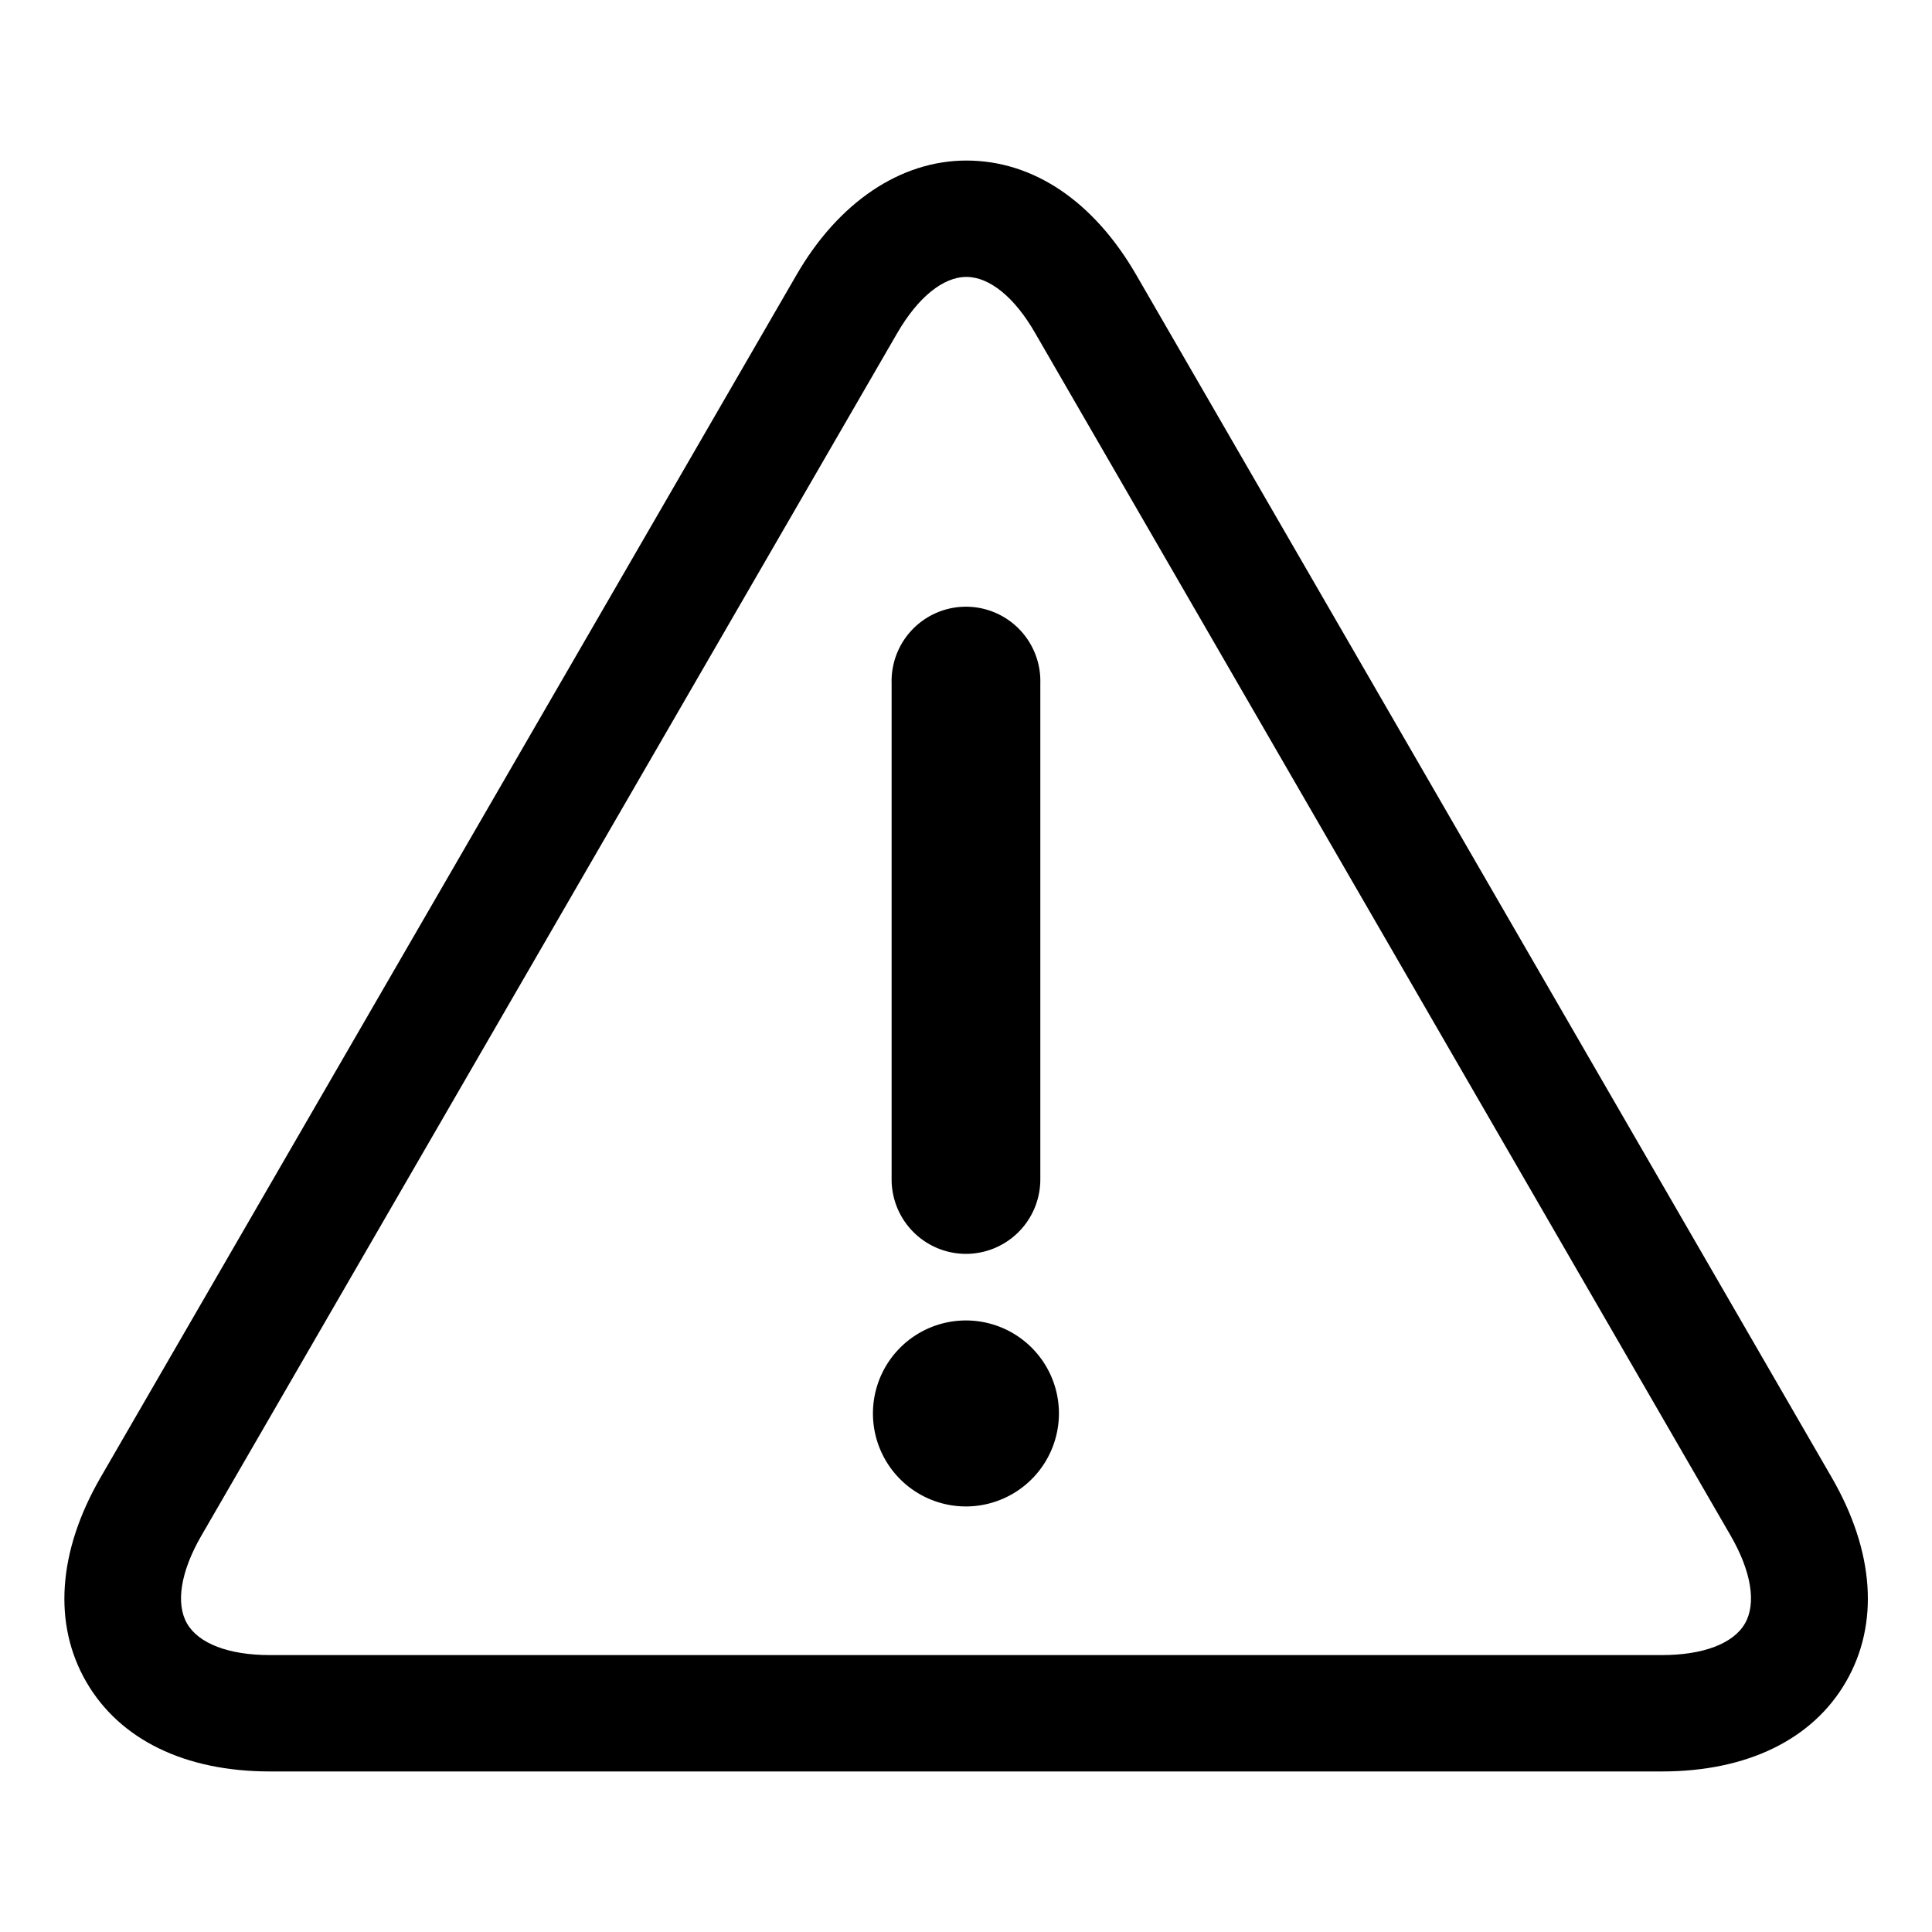 <svg xmlns="http://www.w3.org/2000/svg" viewBox="0 0 300 300"><g data-name="NX in Action"><path d="M258.06 275.07H41.91c-13.2 0-23.33-4.94-28.52-13.92s-4.4-20.24 2.2-31.69l108.1-186.79c6.52-11.27 16.14-17.74 26.37-17.74 10.39 0 19.76 6.31 26.38 17.76l108 186.75c6.61 11.45 7.4 22.7 2.21 31.69s-15.37 13.94-28.59 13.94zM150.06 43c-3.61 0-7.52 3.17-10.73 8.71L31.25 238.49c-3.2 5.54-4 10.51-2.2 13.62S35.53 257 41.91 257h216.15c6.4 0 11.09-1.78 12.89-4.9 1.8-3.1 1-8.07-2.2-13.62l-108-186.74c-3.17-5.55-7.08-8.74-10.69-8.74z"/><path d="M150 194.7a11.56 11.56 0 01-11.55-11.55V106.1a11.55 11.55 0 1123.09 0v77.05A11.56 11.56 0 01150 194.7zM150 233.92a14.44 14.44 0 1114.43-14.43A14.45 14.45 0 01150 233.92z"/></g></svg>
